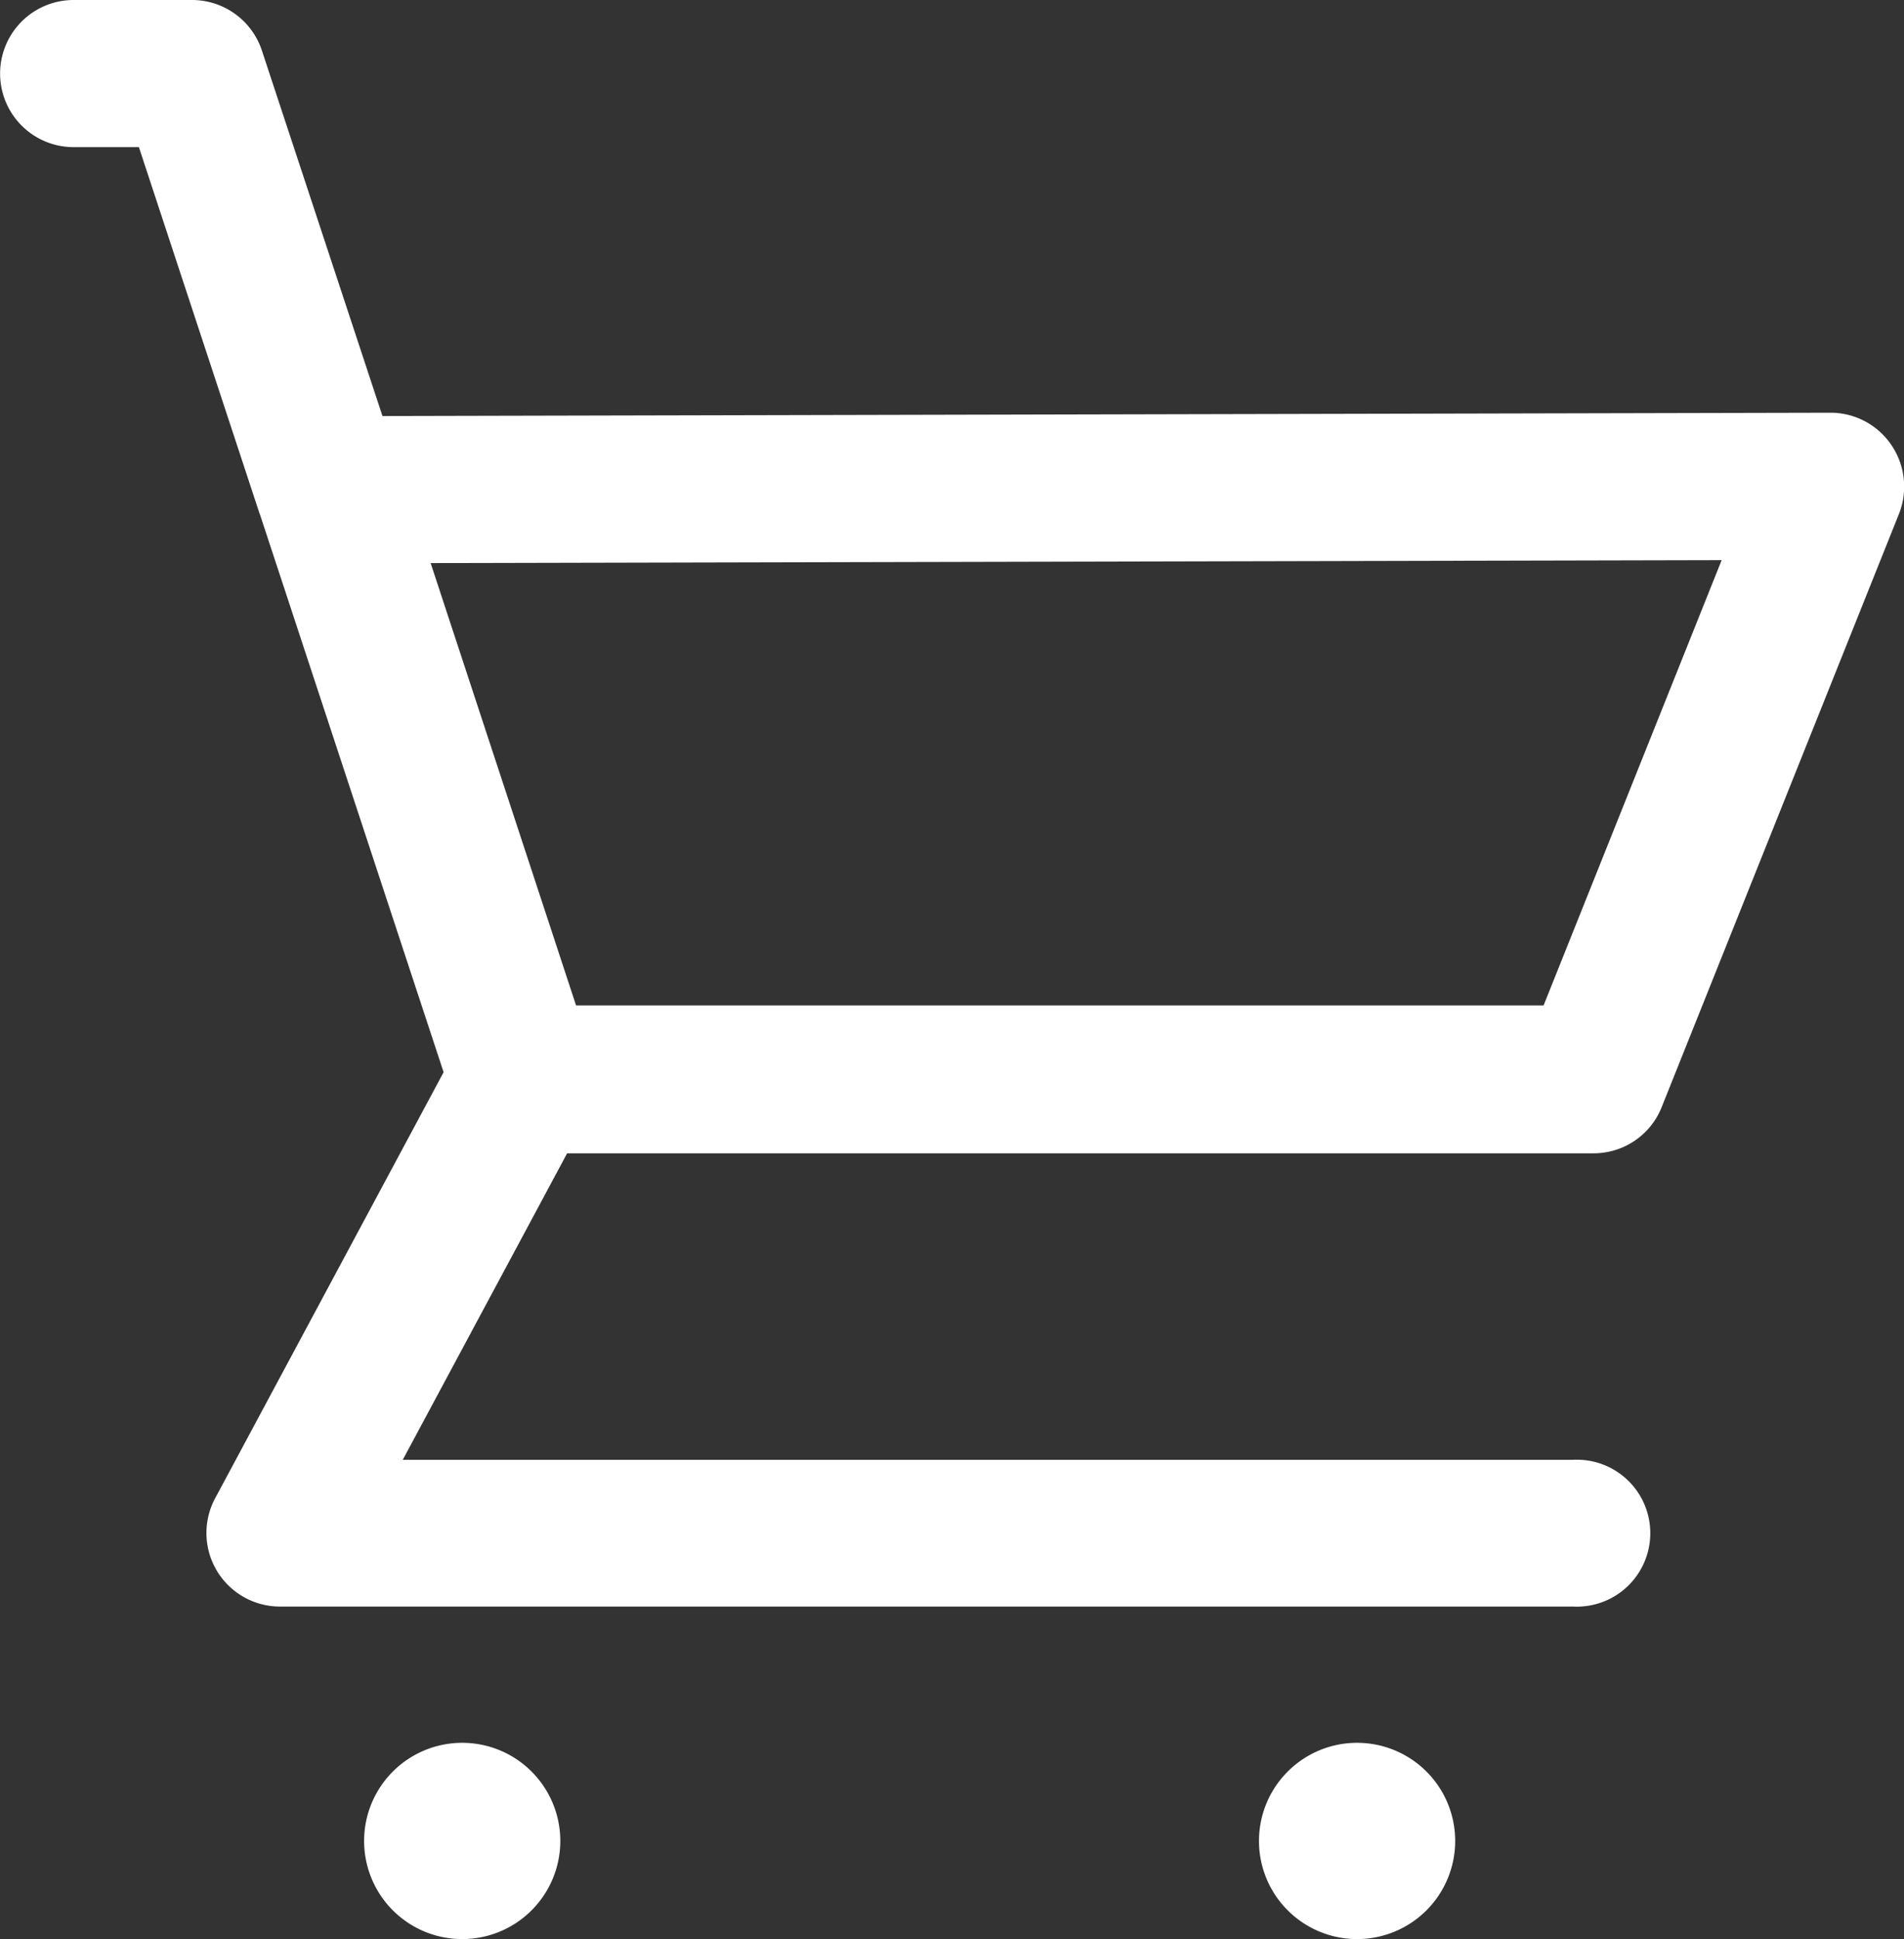 <svg id="bdcb0c3f6d67999723518ef3c2ad5494" xmlns="http://www.w3.org/2000/svg" width="40.234" height="40.961" viewBox="0 0 40.234 40.961">
  <rect x="0" y="0" width="40.234" height="40.961" fill="#333333" stroke="none"/>
  <path id="Path_4" data-name="Path 4" d="M49.967,10.6a1.551,1.551,0,0,0-1.285-.682h0l-30.6.07L15.534,2.267A1.555,1.555,0,0,0,14.056,1.2h-2.5a1.554,1.554,0,0,0,0,3.108h1.379L15.469,12c.008.025.016.045.025.07l3.88,11.779-4.828,9a1.554,1.554,0,0,0,1.371,2.287H43.242a1.552,1.552,0,1,0,0-3.1H18.511l3.473-6.474H43.673a1.547,1.547,0,0,0,1.441-.977l5.009-12.518A1.564,1.564,0,0,0,49.967,10.6ZM42.618,22.438H22.173L19.1,13.094l27.281-.062Z" transform="translate(-10 -1.2)" fill="#fff"/>
  <path id="Path_5" data-name="Path 5" d="M199.473,897.9a2.073,2.073,0,1,0,2.073,2.074A2.073,2.073,0,0,0,199.473,897.9Z" transform="translate(-189.706 -861.086)" fill="#fff"/>
  <path id="Path_6" data-name="Path 6" d="M660.073,897.9a2.073,2.073,0,1,0,2.073,2.074A2.073,2.073,0,0,0,660.073,897.9Z" transform="translate(-631.396 -861.086)" fill="#fff"/>
</svg>
